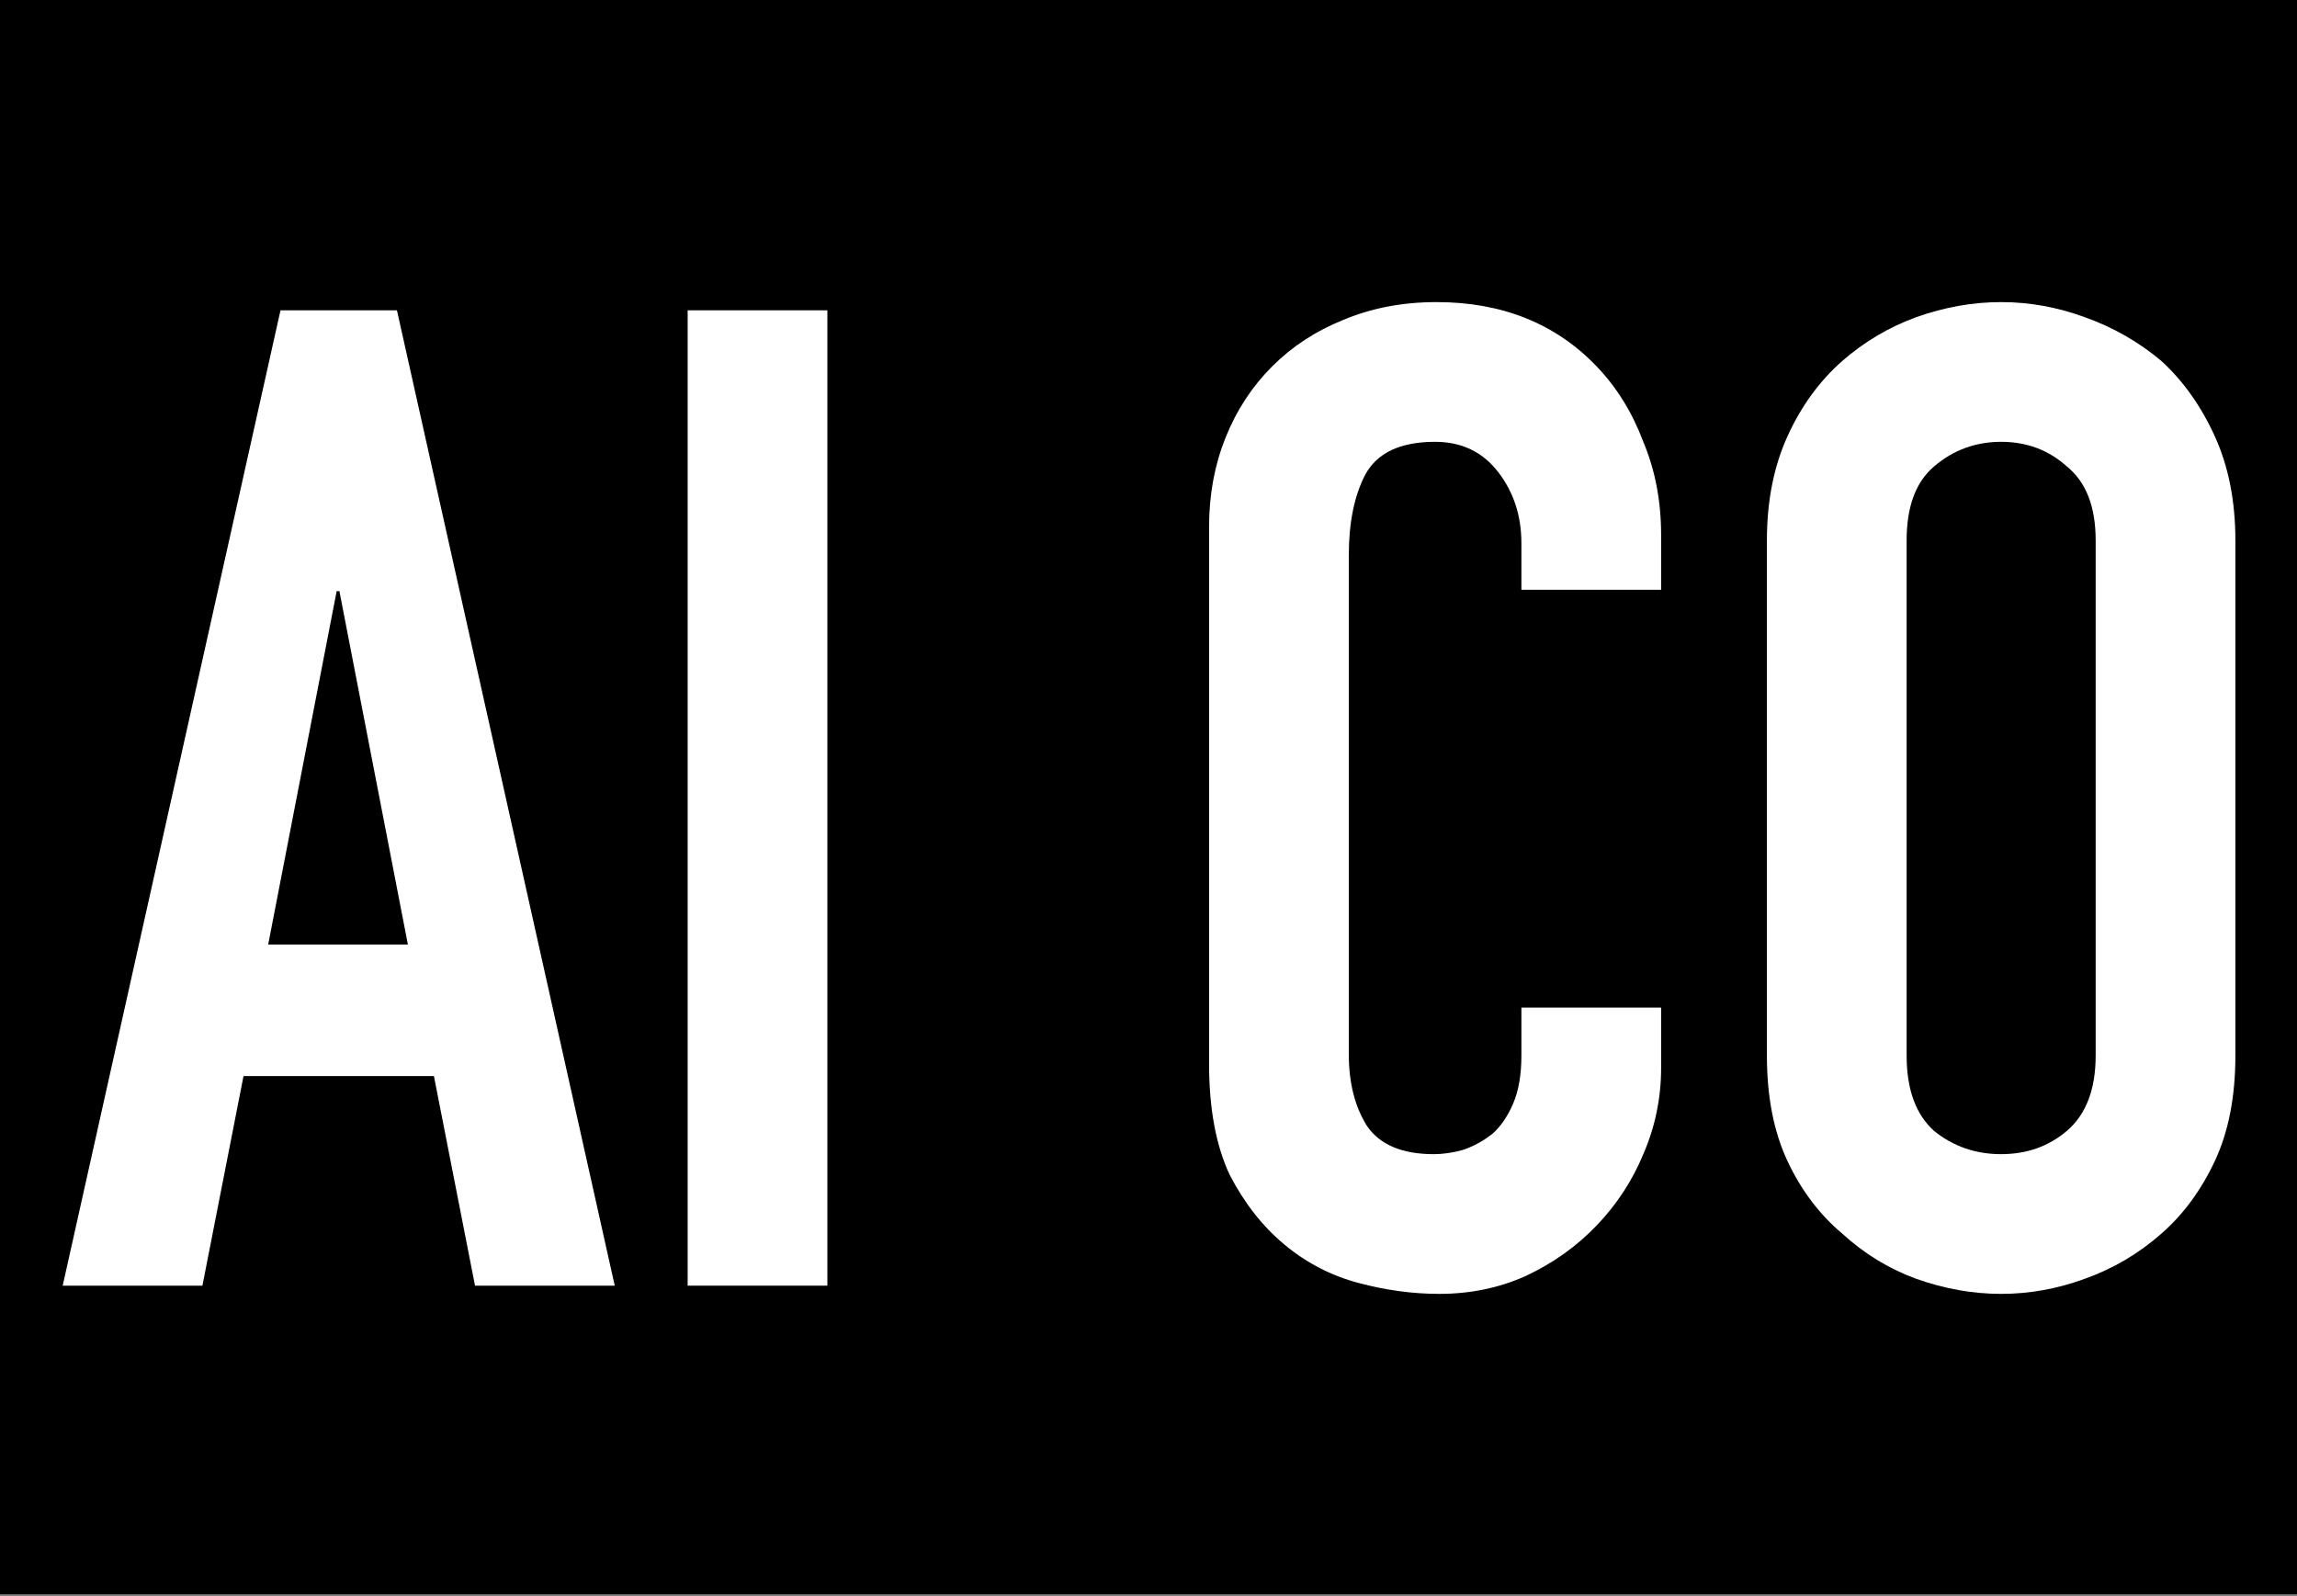 <svg width="403" height="280" viewBox="0 0 403 280" fill="none" xmlns="http://www.w3.org/2000/svg">
<rect x="0" y="0" width="403" height="280" fill="#808080" stroke="none"/>
<rect width="403" height="279.706" fill="black"/>
<path d="M309.997 94.818C309.997 87.928 311.199 81.84 313.602 76.552C316.005 71.265 319.21 66.859 323.215 63.334C327.061 59.97 331.387 57.406 336.193 55.644C341.16 53.881 346.127 53 351.094 53C356.061 53 360.947 53.881 365.754 55.644C370.721 57.406 375.207 59.97 379.213 63.334C383.058 66.859 386.182 71.265 388.585 76.552C390.989 81.84 392.19 87.928 392.19 94.818V185.182C392.19 192.392 390.989 198.561 388.585 203.688C386.182 208.815 383.058 213.061 379.213 216.425C375.207 219.95 370.721 222.594 365.754 224.356C360.947 226.119 356.061 227 351.094 227C346.127 227 341.16 226.119 336.193 224.356C331.387 222.594 327.061 219.95 323.215 216.425C319.21 213.061 316.005 208.815 313.602 203.688C311.199 198.561 309.997 192.392 309.997 185.182V94.818ZM334.511 185.182C334.511 191.11 336.113 195.517 339.318 198.401C342.682 201.124 346.608 202.486 351.094 202.486C355.58 202.486 359.425 201.124 362.63 198.401C365.994 195.517 367.677 191.11 367.677 185.182V94.818C367.677 88.889 365.994 84.564 362.63 81.84C359.425 78.956 355.58 77.514 351.094 77.514C346.608 77.514 342.682 78.956 339.318 81.84C336.113 84.564 334.511 88.889 334.511 94.818V185.182Z" fill="white"/>
<path d="M291.437 176.771V187.345C291.437 192.633 290.396 197.68 288.313 202.486C286.39 207.133 283.667 211.298 280.142 214.983C276.617 218.669 272.451 221.633 267.645 223.876C262.998 225.959 257.951 227 252.504 227C247.857 227 243.131 226.359 238.324 225.077C233.517 223.796 229.191 221.552 225.346 218.348C221.501 215.144 218.296 211.058 215.733 206.091C213.33 200.964 212.128 194.475 212.128 186.624V92.414C212.128 86.807 213.089 81.6 215.012 76.793C216.935 71.986 219.658 67.82 223.183 64.296C226.708 60.771 230.874 58.047 235.68 56.124C240.647 54.041 246.095 53 252.023 53C263.559 53 272.932 56.765 280.142 64.296C283.667 67.981 286.39 72.387 288.313 77.514C290.396 82.481 291.437 87.928 291.437 93.856V103.47H266.924V95.298C266.924 90.492 265.562 86.326 262.838 82.801C260.114 79.276 256.429 77.514 251.783 77.514C245.694 77.514 241.609 79.436 239.526 83.282C237.603 86.967 236.642 91.693 236.642 97.461V184.942C236.642 189.909 237.683 194.075 239.766 197.439C242.009 200.804 245.935 202.486 251.542 202.486C253.145 202.486 254.827 202.246 256.589 201.765C258.512 201.124 260.274 200.163 261.877 198.881C263.319 197.599 264.52 195.837 265.482 193.594C266.443 191.351 266.924 188.547 266.924 185.182V176.771H291.437Z" fill="white"/>
<path d="M120.646 225.558V54.442H145.159V225.558H120.646Z" fill="white"/>
<path d="M71.564 165.715L59.547 103.71H59.066L47.05 165.715H71.564ZM11 225.558L49.213 54.442H69.641L107.854 225.558H83.34L76.13 188.787H42.724L35.514 225.558H11Z" fill="white"/>
</svg>
